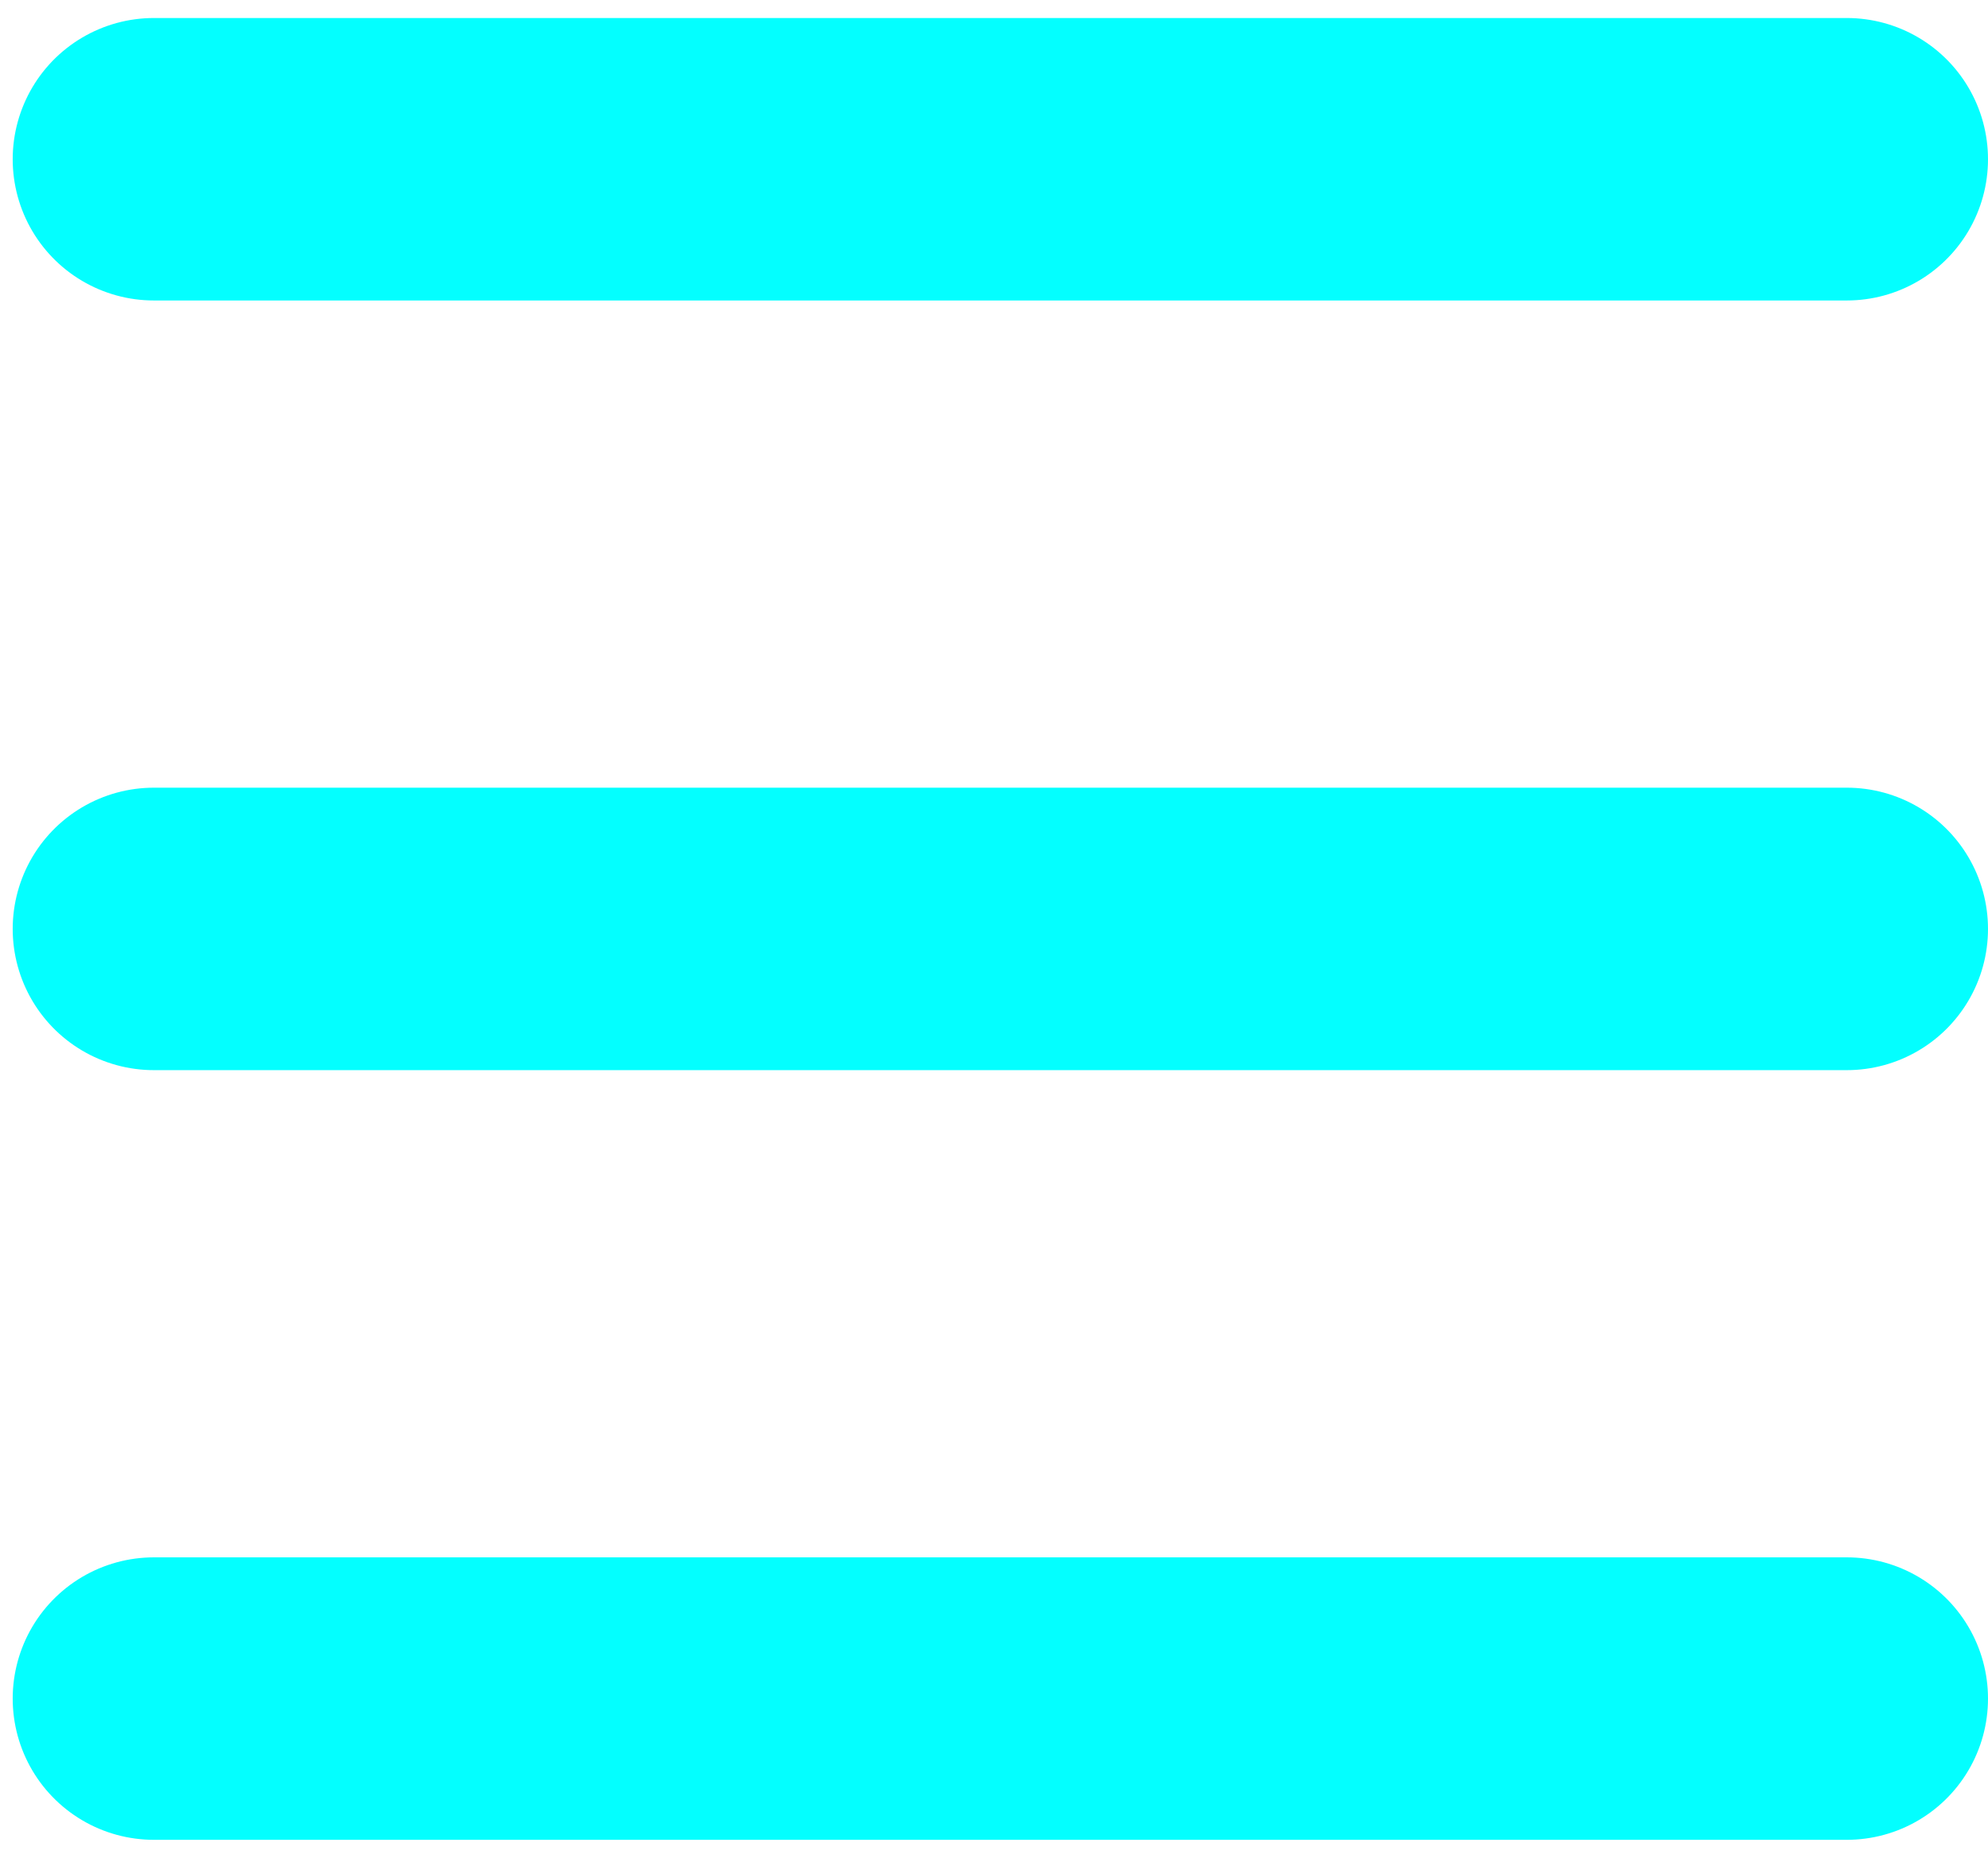 <svg id="menu_SIZE_LARGE_STYLE_STYLE1_" data-name="menu][SIZE=LARGE][STYLE=STYLE1]" xmlns="http://www.w3.org/2000/svg" width="25.835" height="24.14" viewBox="0 0 25.835 24.14">
  <rect id="Area_ICON:feather_menu_SIZE:LARGE_STYLE:STYLE1_" data-name="Area [ICON:feather/menu][SIZE:LARGE][STYLE:STYLE1]" width="24" height="24.14" fill="#03ffff" opacity="0"/>
  <g id="Icon" transform="translate(2 4.069)">
    <line id="f417d673-7465-4af9-9a1a-966a59eeaaf9" x2="22" transform="translate(0 8)" fill="none" stroke="#03ffff" stroke-linecap="round" stroke-linejoin="round" stroke-width="3.67"/>
    <line id="_4ccc9a48-7b8e-4eca-bd63-00ab8521b7aa" data-name="4ccc9a48-7b8e-4eca-bd63-00ab8521b7aa" x2="22" transform="translate(0 -2)" fill="none" stroke="#03ffff" stroke-linecap="round" stroke-linejoin="round" stroke-width="3.67"/>
    <line id="_8fb9170f-cd24-4436-9c4e-d647f997b0c9" data-name="8fb9170f-cd24-4436-9c4e-d647f997b0c9" x2="22" transform="translate(0 18)" fill="none" stroke="#03ffff" stroke-linecap="round" stroke-linejoin="round" stroke-width="3.67"/>
  </g>
</svg>
